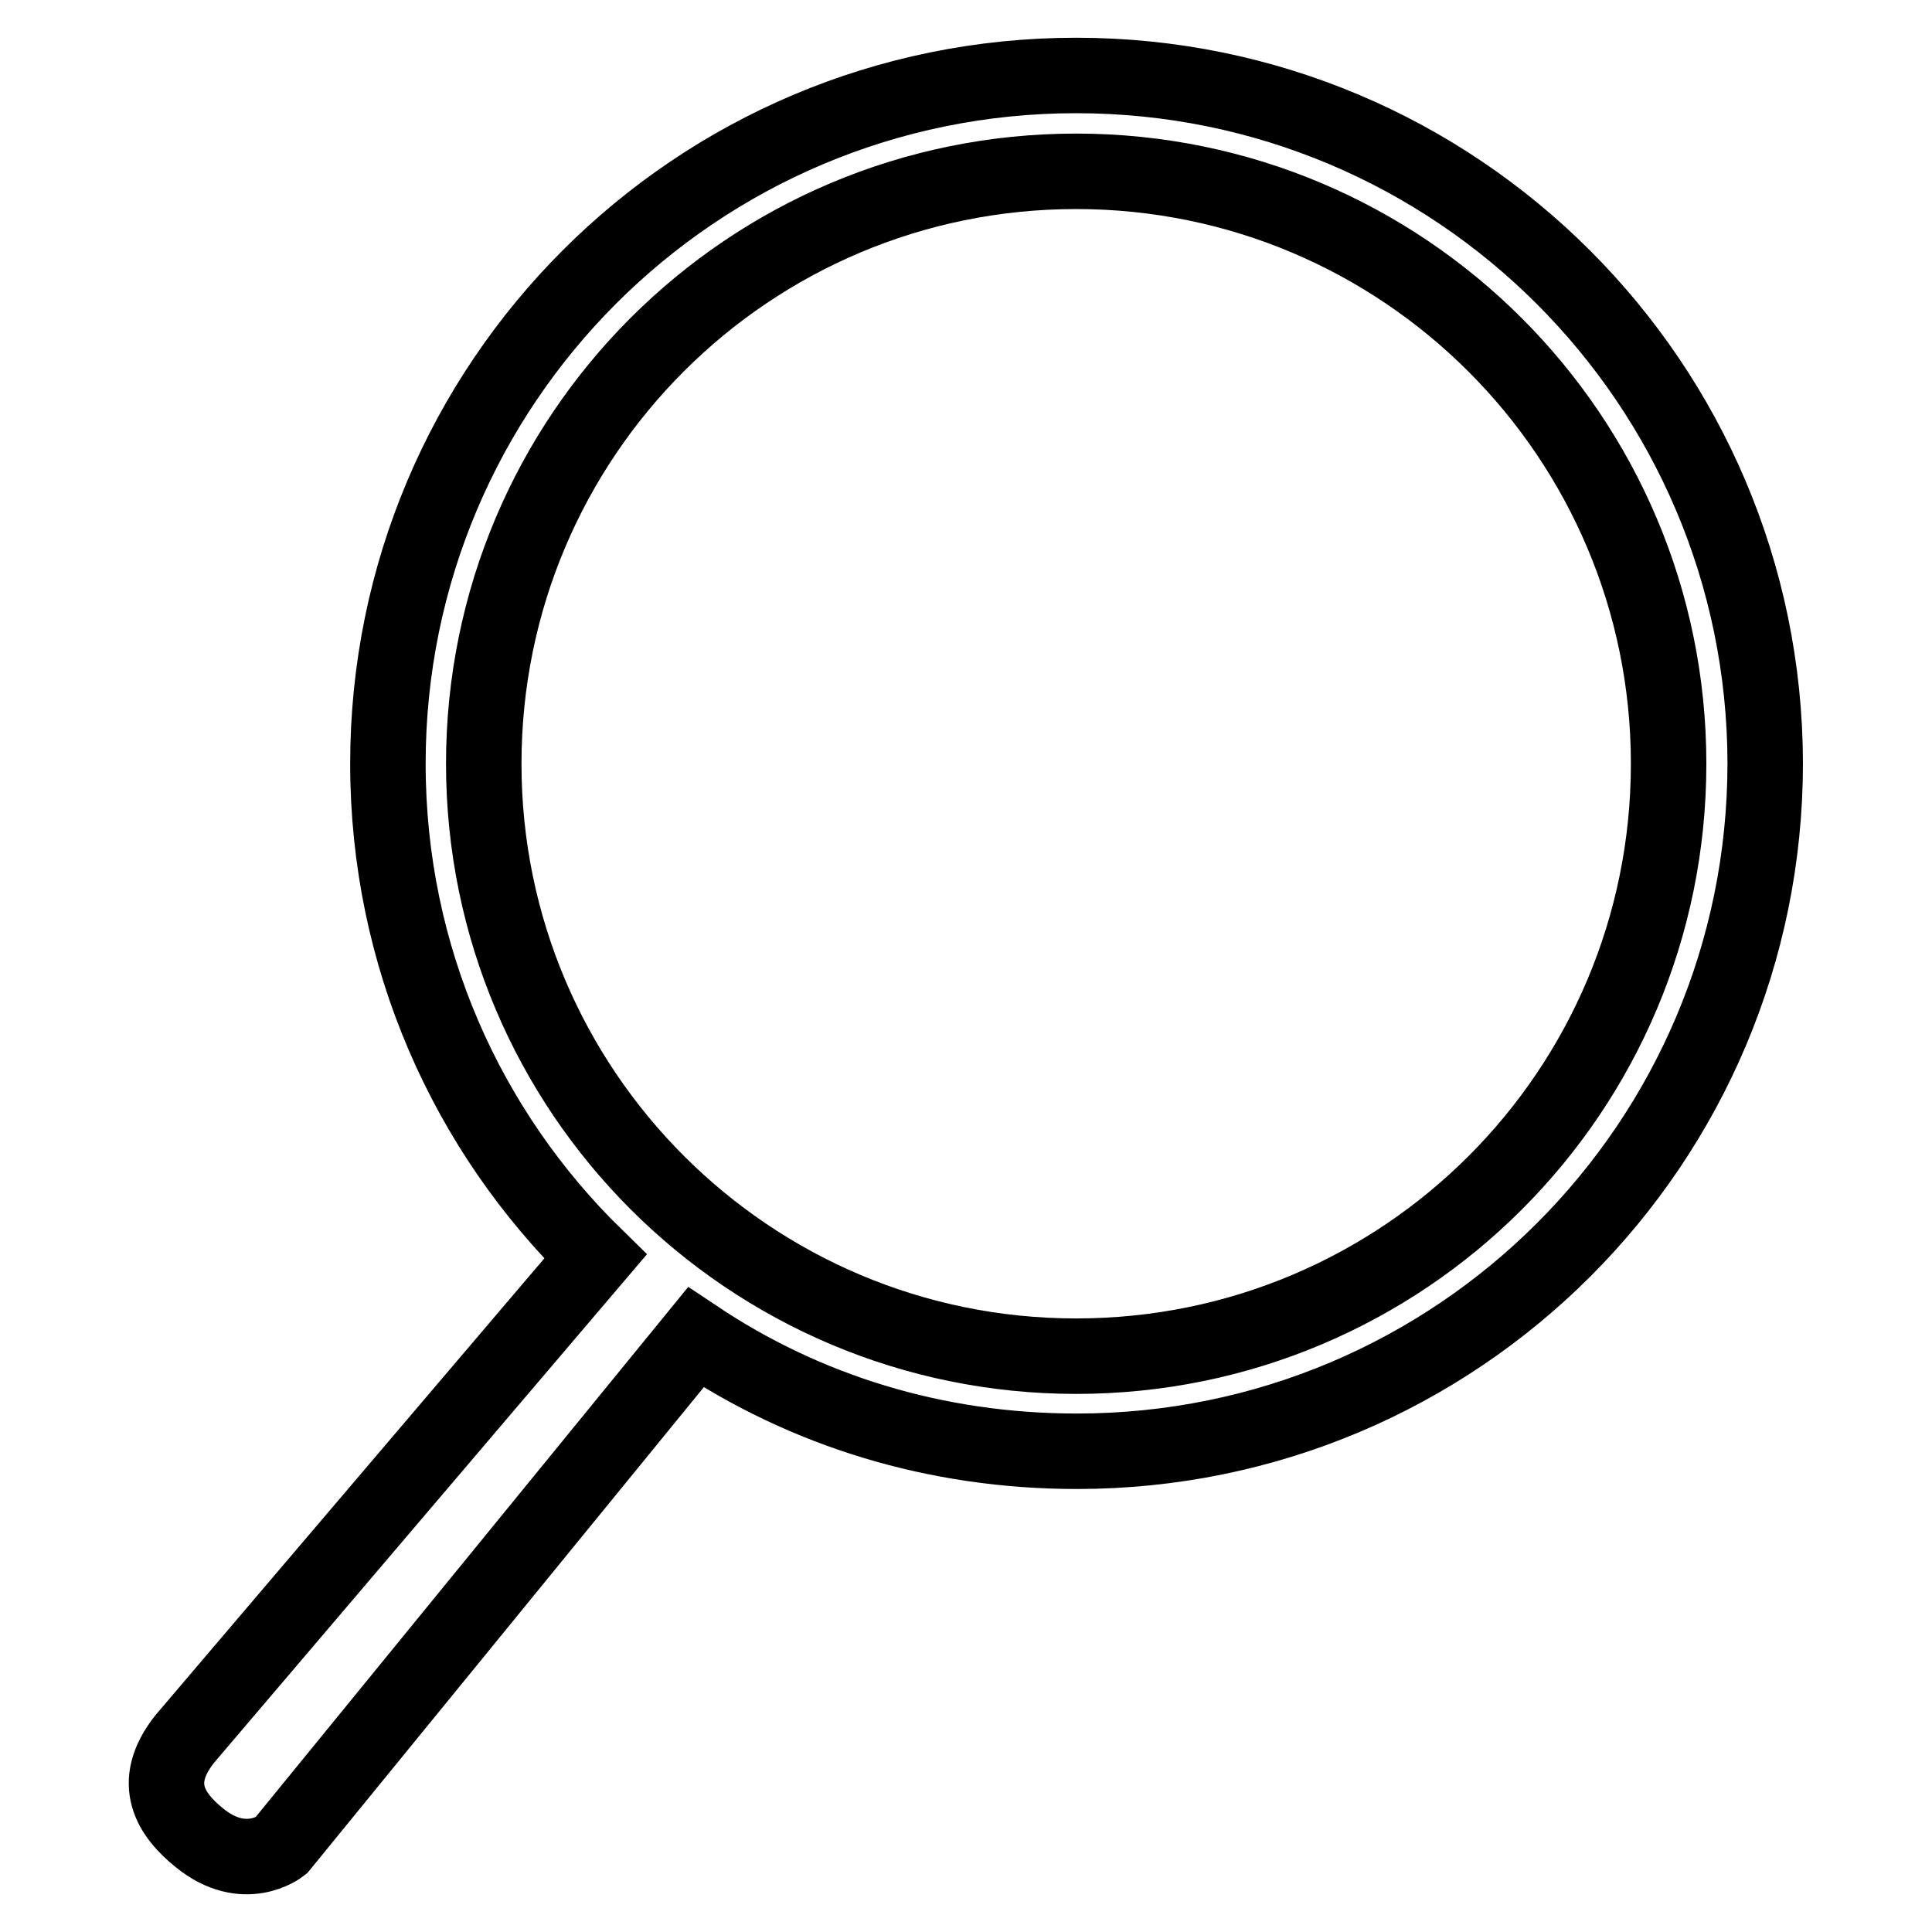 <?xml version="1.0" encoding="utf-8"?>
<!-- Svg Vector Icons : http://www.onlinewebfonts.com/icon -->
<!DOCTYPE svg PUBLIC "-//W3C//DTD SVG 1.1//EN" "http://www.w3.org/Graphics/SVG/1.1/DTD/svg11.dtd">
<svg version="1.1" xmlns="http://www.w3.org/2000/svg" xmlns:xlink="http://www.w3.org/1999/xlink" x="0px" y="0px" viewBox="0 0 256 256" enable-background="new 0 0 256 256" xml:space="preserve">
<g><g><path stroke-width="10" fill-opacity="0" stroke="#000000"  d="M142.6,10c-50.4,0-91.2,40.8-91.2,91.2c0,25.6,10.5,48.7,27.5,65.3l0,0l-54.4,63.9c-4.7,5.9-1.8,10.1,1.9,13.1c6,4.9,10.8,1.1,10.8,1.1l55-67.4h0c14.5,9.7,31.7,15.1,50.5,15.1c50.4,0,91.2-40.8,91.2-91.2C233.8,50.8,193,10,142.6,10z M142.6,179.7c-43.3,0-78.5-35.1-78.5-78.5s35.1-78.5,78.5-78.5c43.3,0,78.5,35.1,78.5,78.5S186,179.7,142.6,179.7z"/></g></g>
</svg>